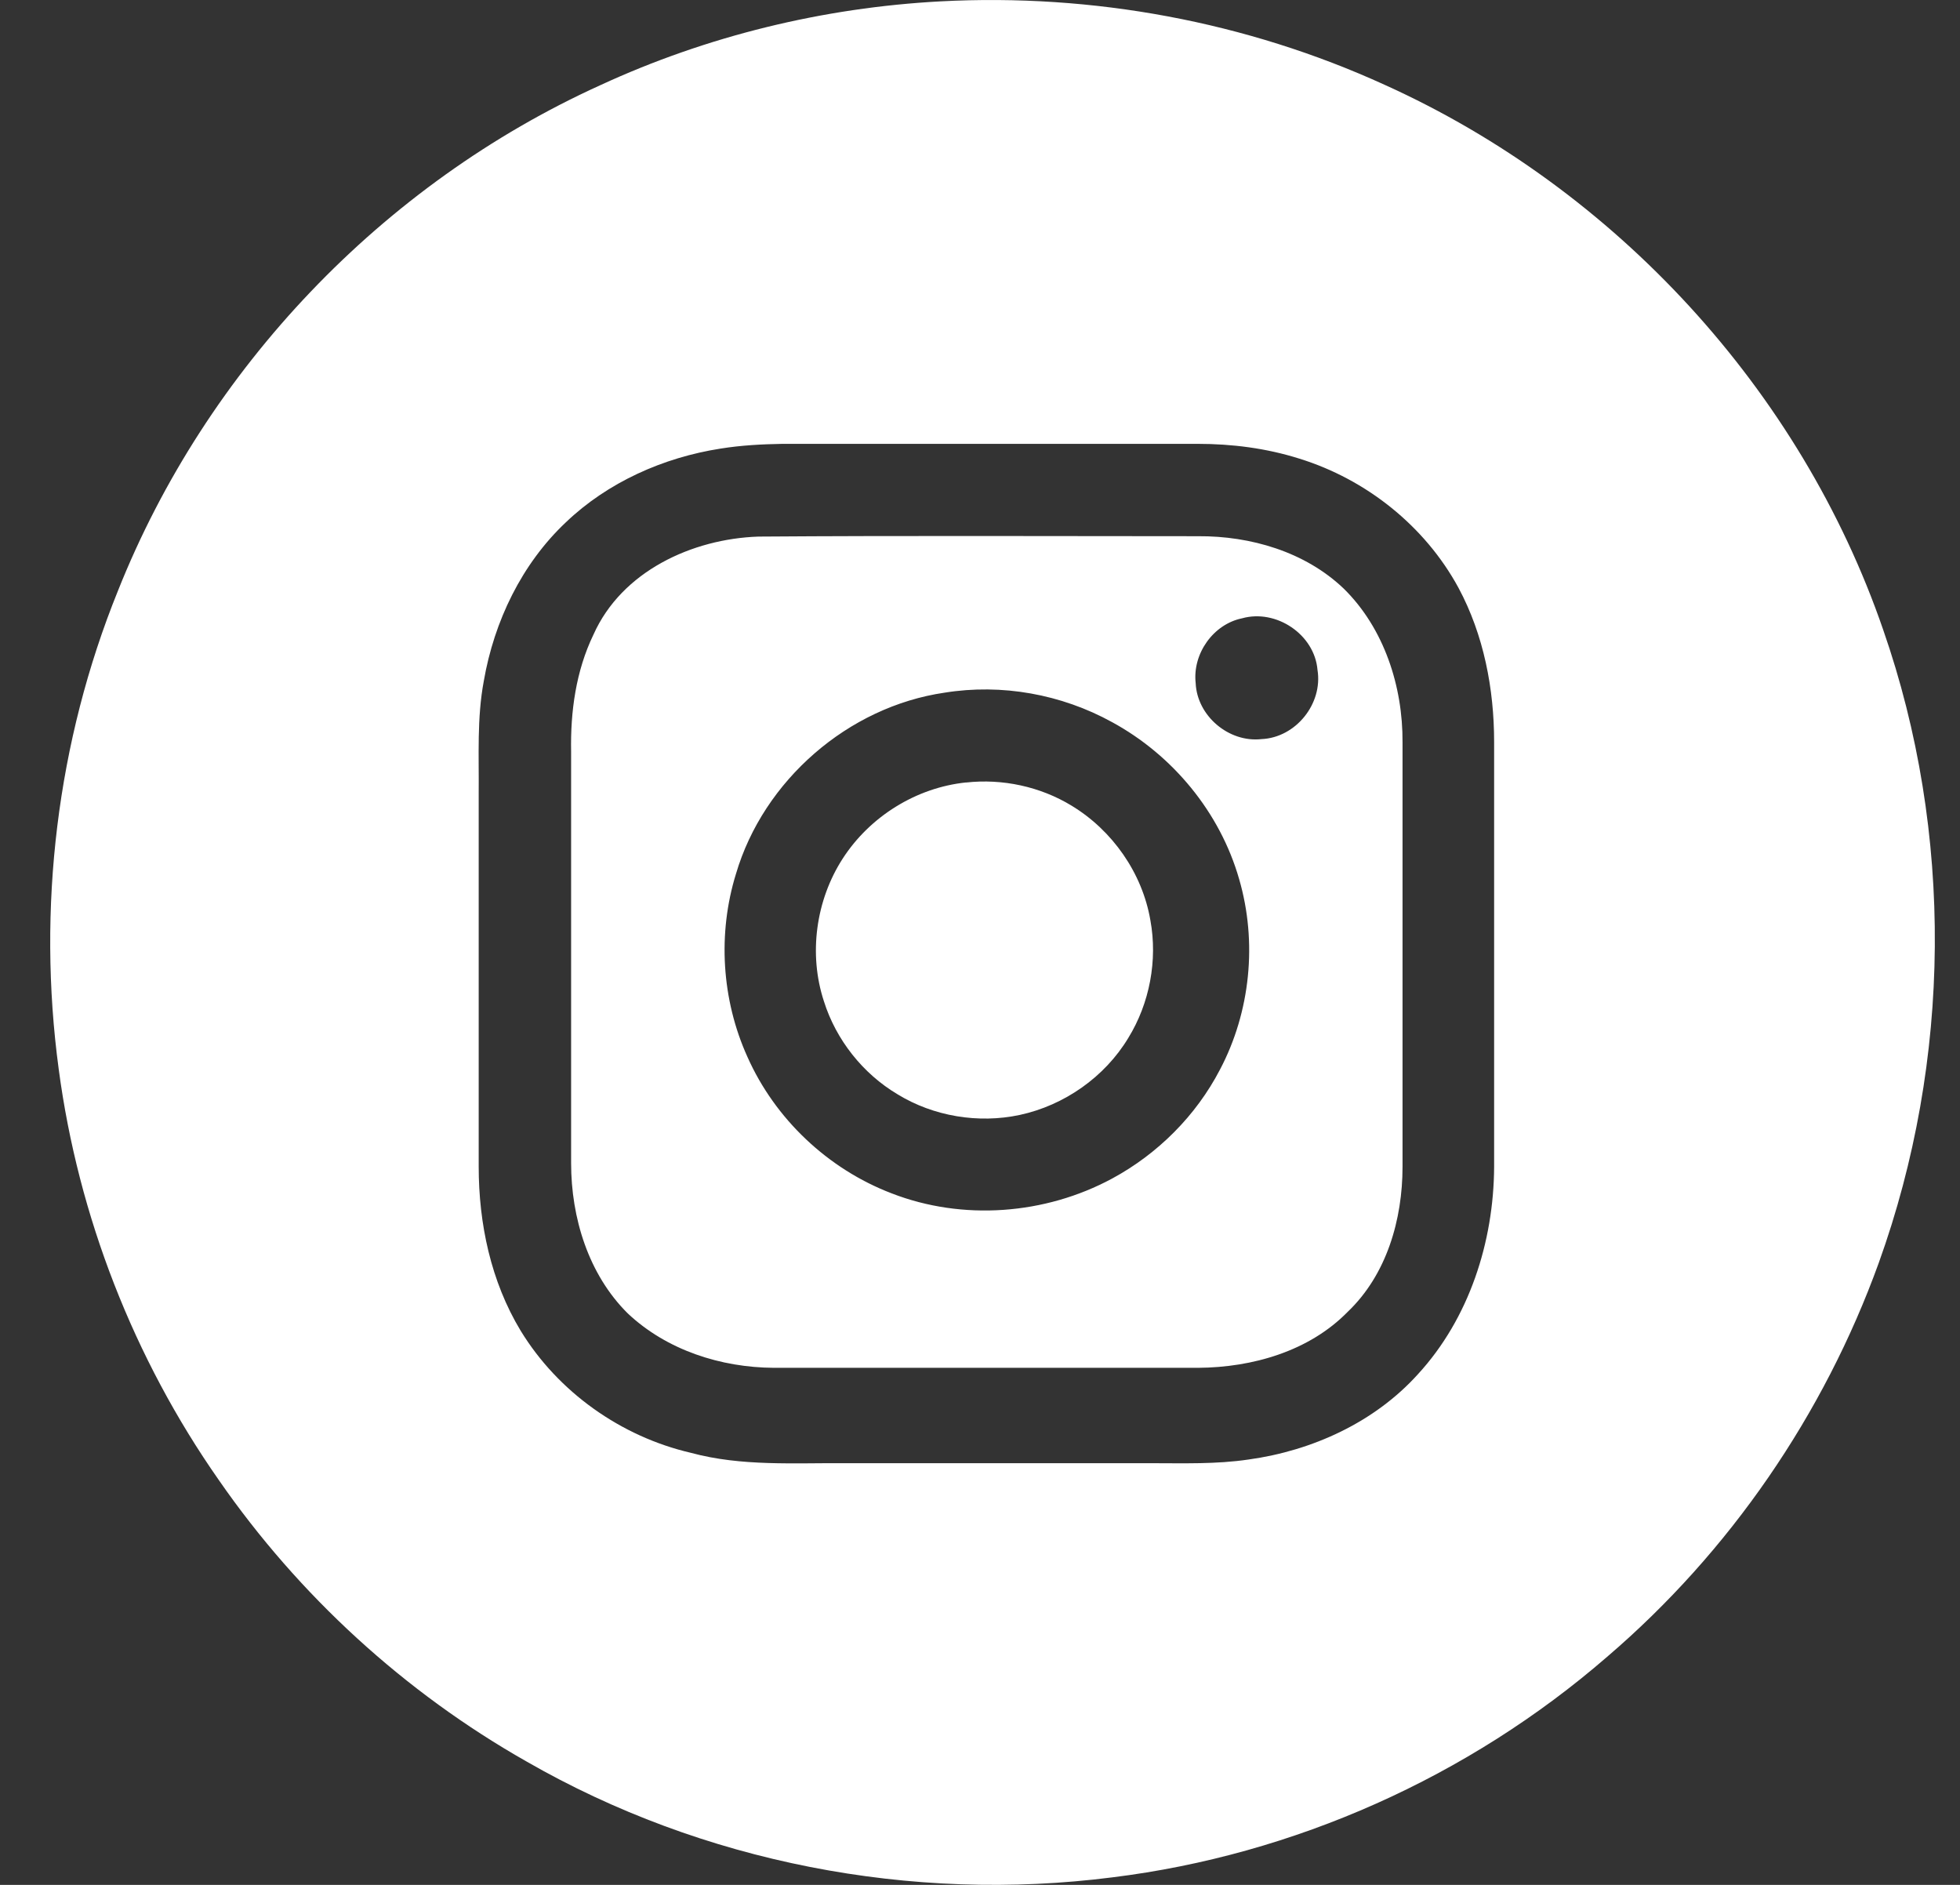 <svg width="26" height="25" viewBox="0 0 26 25" fill="none" xmlns="http://www.w3.org/2000/svg">
<rect x="0" y="0" width="26" height="25" fill="#333333" stroke="none"/>
<path d="M12.477 0.018C14.494 -0.089 16.534 0.287 18.37 1.126C21.431 2.508 23.887 5.174 24.981 8.353C25.919 11.048 25.889 14.065 24.922 16.751C24.195 18.762 22.945 20.584 21.319 21.975C19.483 23.567 17.169 24.602 14.757 24.9C12.091 25.241 9.318 24.704 6.989 23.366C5.368 22.448 3.962 21.16 2.903 19.631C1.775 18.02 1.038 16.131 0.779 14.182C0.491 12.048 0.754 9.837 1.565 7.835C2.737 4.891 5.076 2.44 7.961 1.131C9.377 0.477 10.92 0.101 12.477 0.018ZM9.558 5.95C8.801 6.068 8.064 6.395 7.507 6.927C6.921 7.479 6.555 8.24 6.418 9.031C6.325 9.525 6.355 10.027 6.35 10.521V15.472C6.35 16.229 6.511 16.995 6.906 17.649C7.404 18.465 8.239 19.055 9.167 19.27C9.836 19.451 10.534 19.402 11.218 19.407H15.27C15.7 19.407 16.134 19.422 16.564 19.358C17.408 19.241 18.234 18.865 18.81 18.226C19.488 17.488 19.815 16.473 19.82 15.476V9.842C19.82 9.139 19.683 8.421 19.347 7.796C18.902 6.976 18.121 6.356 17.233 6.082C16.798 5.945 16.344 5.887 15.89 5.887H10.378C10.104 5.892 9.831 5.906 9.558 5.95M10.061 7.117C12.004 7.103 13.952 7.112 15.895 7.112C16.588 7.108 17.311 7.317 17.824 7.806C18.361 8.333 18.61 9.105 18.605 9.847V15.476C18.605 16.175 18.395 16.907 17.877 17.4C17.365 17.923 16.613 18.137 15.895 18.142H10.266C9.563 18.138 8.845 17.908 8.327 17.42C7.805 16.902 7.576 16.151 7.576 15.428V9.969C7.566 9.441 7.639 8.9 7.873 8.416C8.249 7.576 9.182 7.147 10.061 7.117M16.476 8.201C16.095 8.279 15.817 8.67 15.861 9.061C15.88 9.495 16.3 9.852 16.735 9.803C17.189 9.783 17.55 9.334 17.477 8.885C17.438 8.416 16.93 8.074 16.476 8.201ZM12.531 9.187C11.252 9.373 10.129 10.349 9.763 11.59C9.518 12.381 9.572 13.259 9.914 14.016C10.28 14.841 10.983 15.505 11.828 15.828C12.77 16.194 13.864 16.111 14.752 15.632C15.358 15.305 15.866 14.797 16.183 14.187C16.588 13.42 16.681 12.493 16.437 11.658C16.183 10.774 15.558 10.017 14.752 9.578C14.079 9.207 13.288 9.065 12.531 9.187ZM12.814 10.379C13.298 10.325 13.8 10.433 14.215 10.686C14.757 11.014 15.153 11.58 15.26 12.205C15.358 12.737 15.25 13.308 14.967 13.767C14.655 14.285 14.118 14.661 13.527 14.788C12.98 14.905 12.384 14.807 11.906 14.514C11.447 14.241 11.09 13.792 10.929 13.279C10.724 12.654 10.822 11.941 11.178 11.389C11.54 10.828 12.155 10.447 12.814 10.378L12.814 10.379Z" fill="white"/>
</svg>
